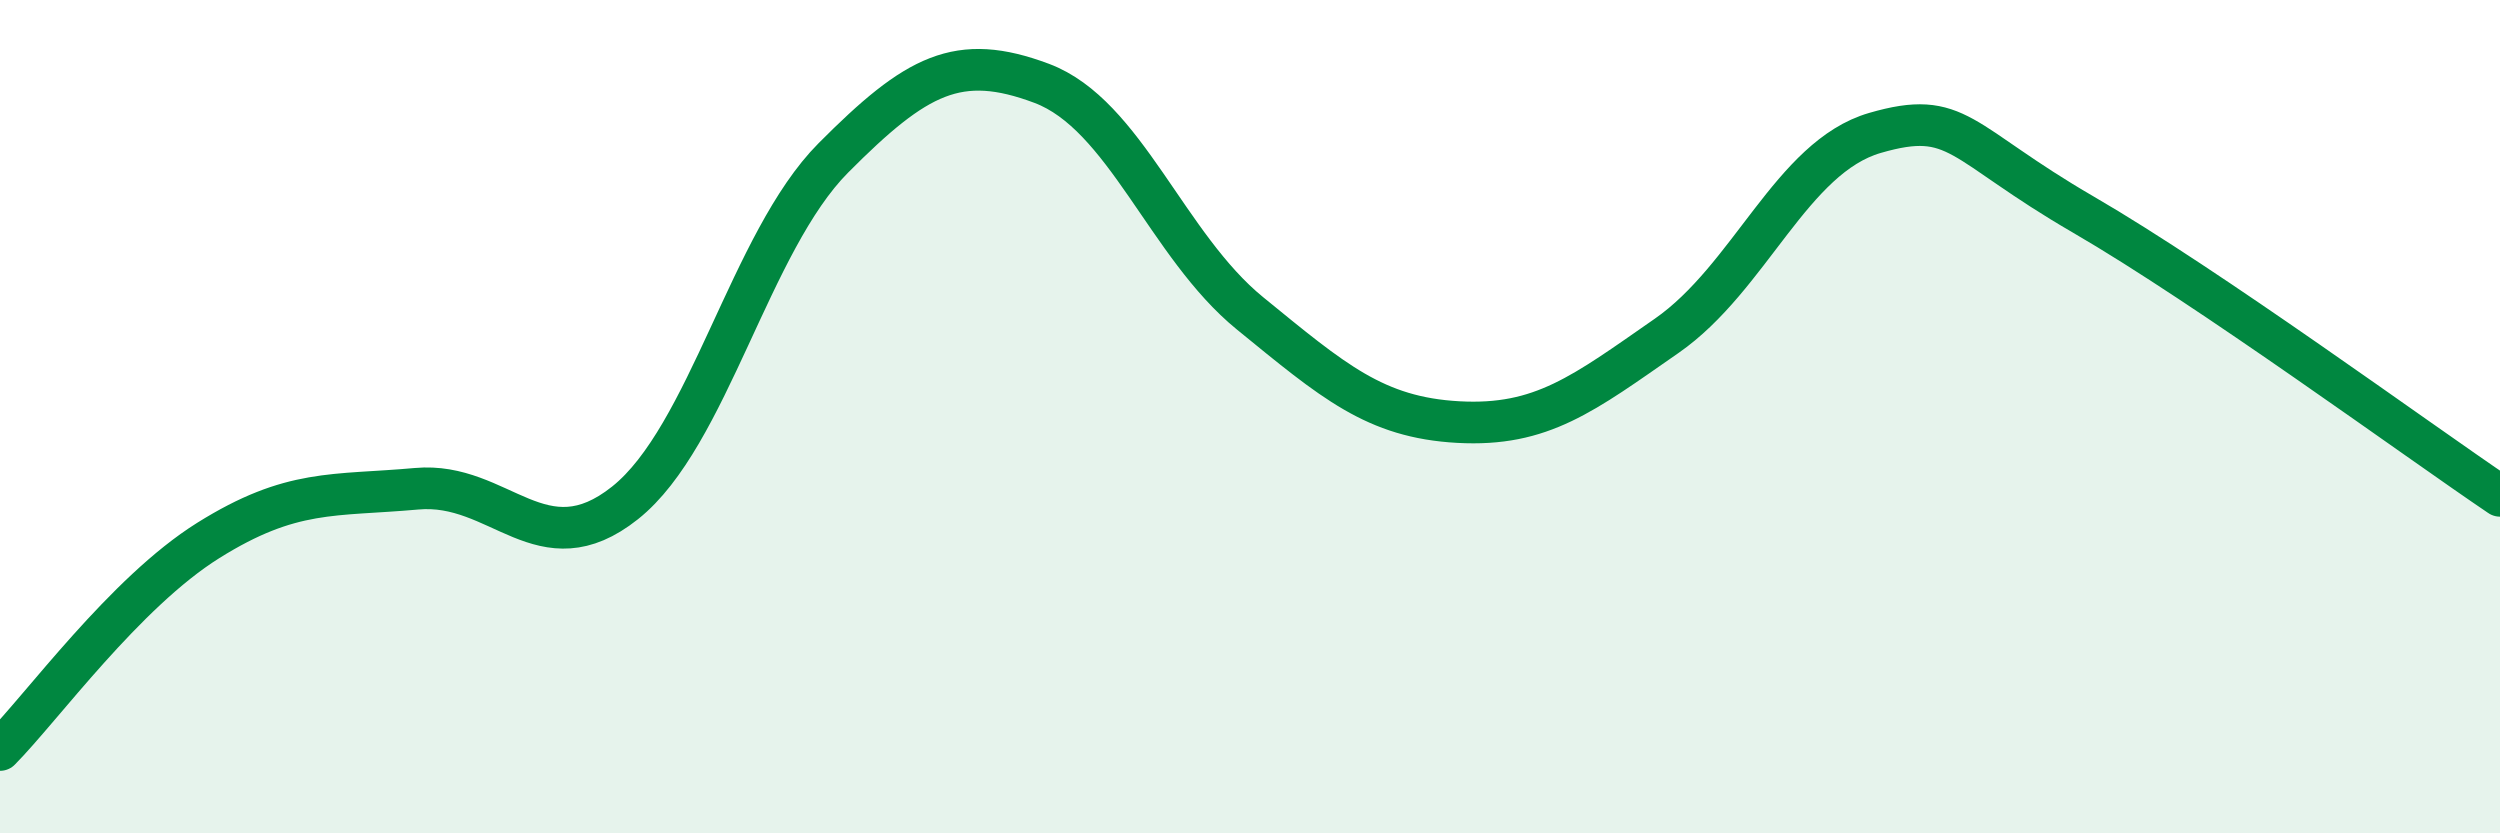 
    <svg width="60" height="20" viewBox="0 0 60 20" xmlns="http://www.w3.org/2000/svg">
      <path
        d="M 0,18 C 1,16.99 3,14.22 5,12.97 C 7,11.72 8,11.91 10,11.73 C 12,11.55 13,13.66 15,12.07 C 17,10.48 18,5.8 20,3.79 C 22,1.78 23,1.25 25,2 C 27,2.75 28,5.89 30,7.52 C 32,9.15 33,10.02 35,10.13 C 37,10.24 38,9.45 40,8.06 C 42,6.67 43,3.77 45,3.19 C 47,2.61 47,3.41 50,5.15 C 53,6.89 58,10.55 60,11.9L60 20L0 20Z"
        fill="#008740"
        opacity="0.1"
        stroke-linecap="round"
        stroke-linejoin="round"
      />
      <path
        d="M 0,18 C 1,16.99 3,14.22 5,12.97 C 7,11.72 8,11.91 10,11.73 C 12,11.55 13,13.66 15,12.07 C 17,10.48 18,5.8 20,3.79 C 22,1.78 23,1.25 25,2 C 27,2.75 28,5.89 30,7.52 C 32,9.15 33,10.02 35,10.13 C 37,10.24 38,9.45 40,8.06 C 42,6.67 43,3.77 45,3.19 C 47,2.61 47,3.41 50,5.15 C 53,6.89 58,10.55 60,11.9"
        stroke="#008740"
        stroke-width="1"
        fill="none"
        stroke-linecap="round"
        stroke-linejoin="round"
      />
    </svg>
  